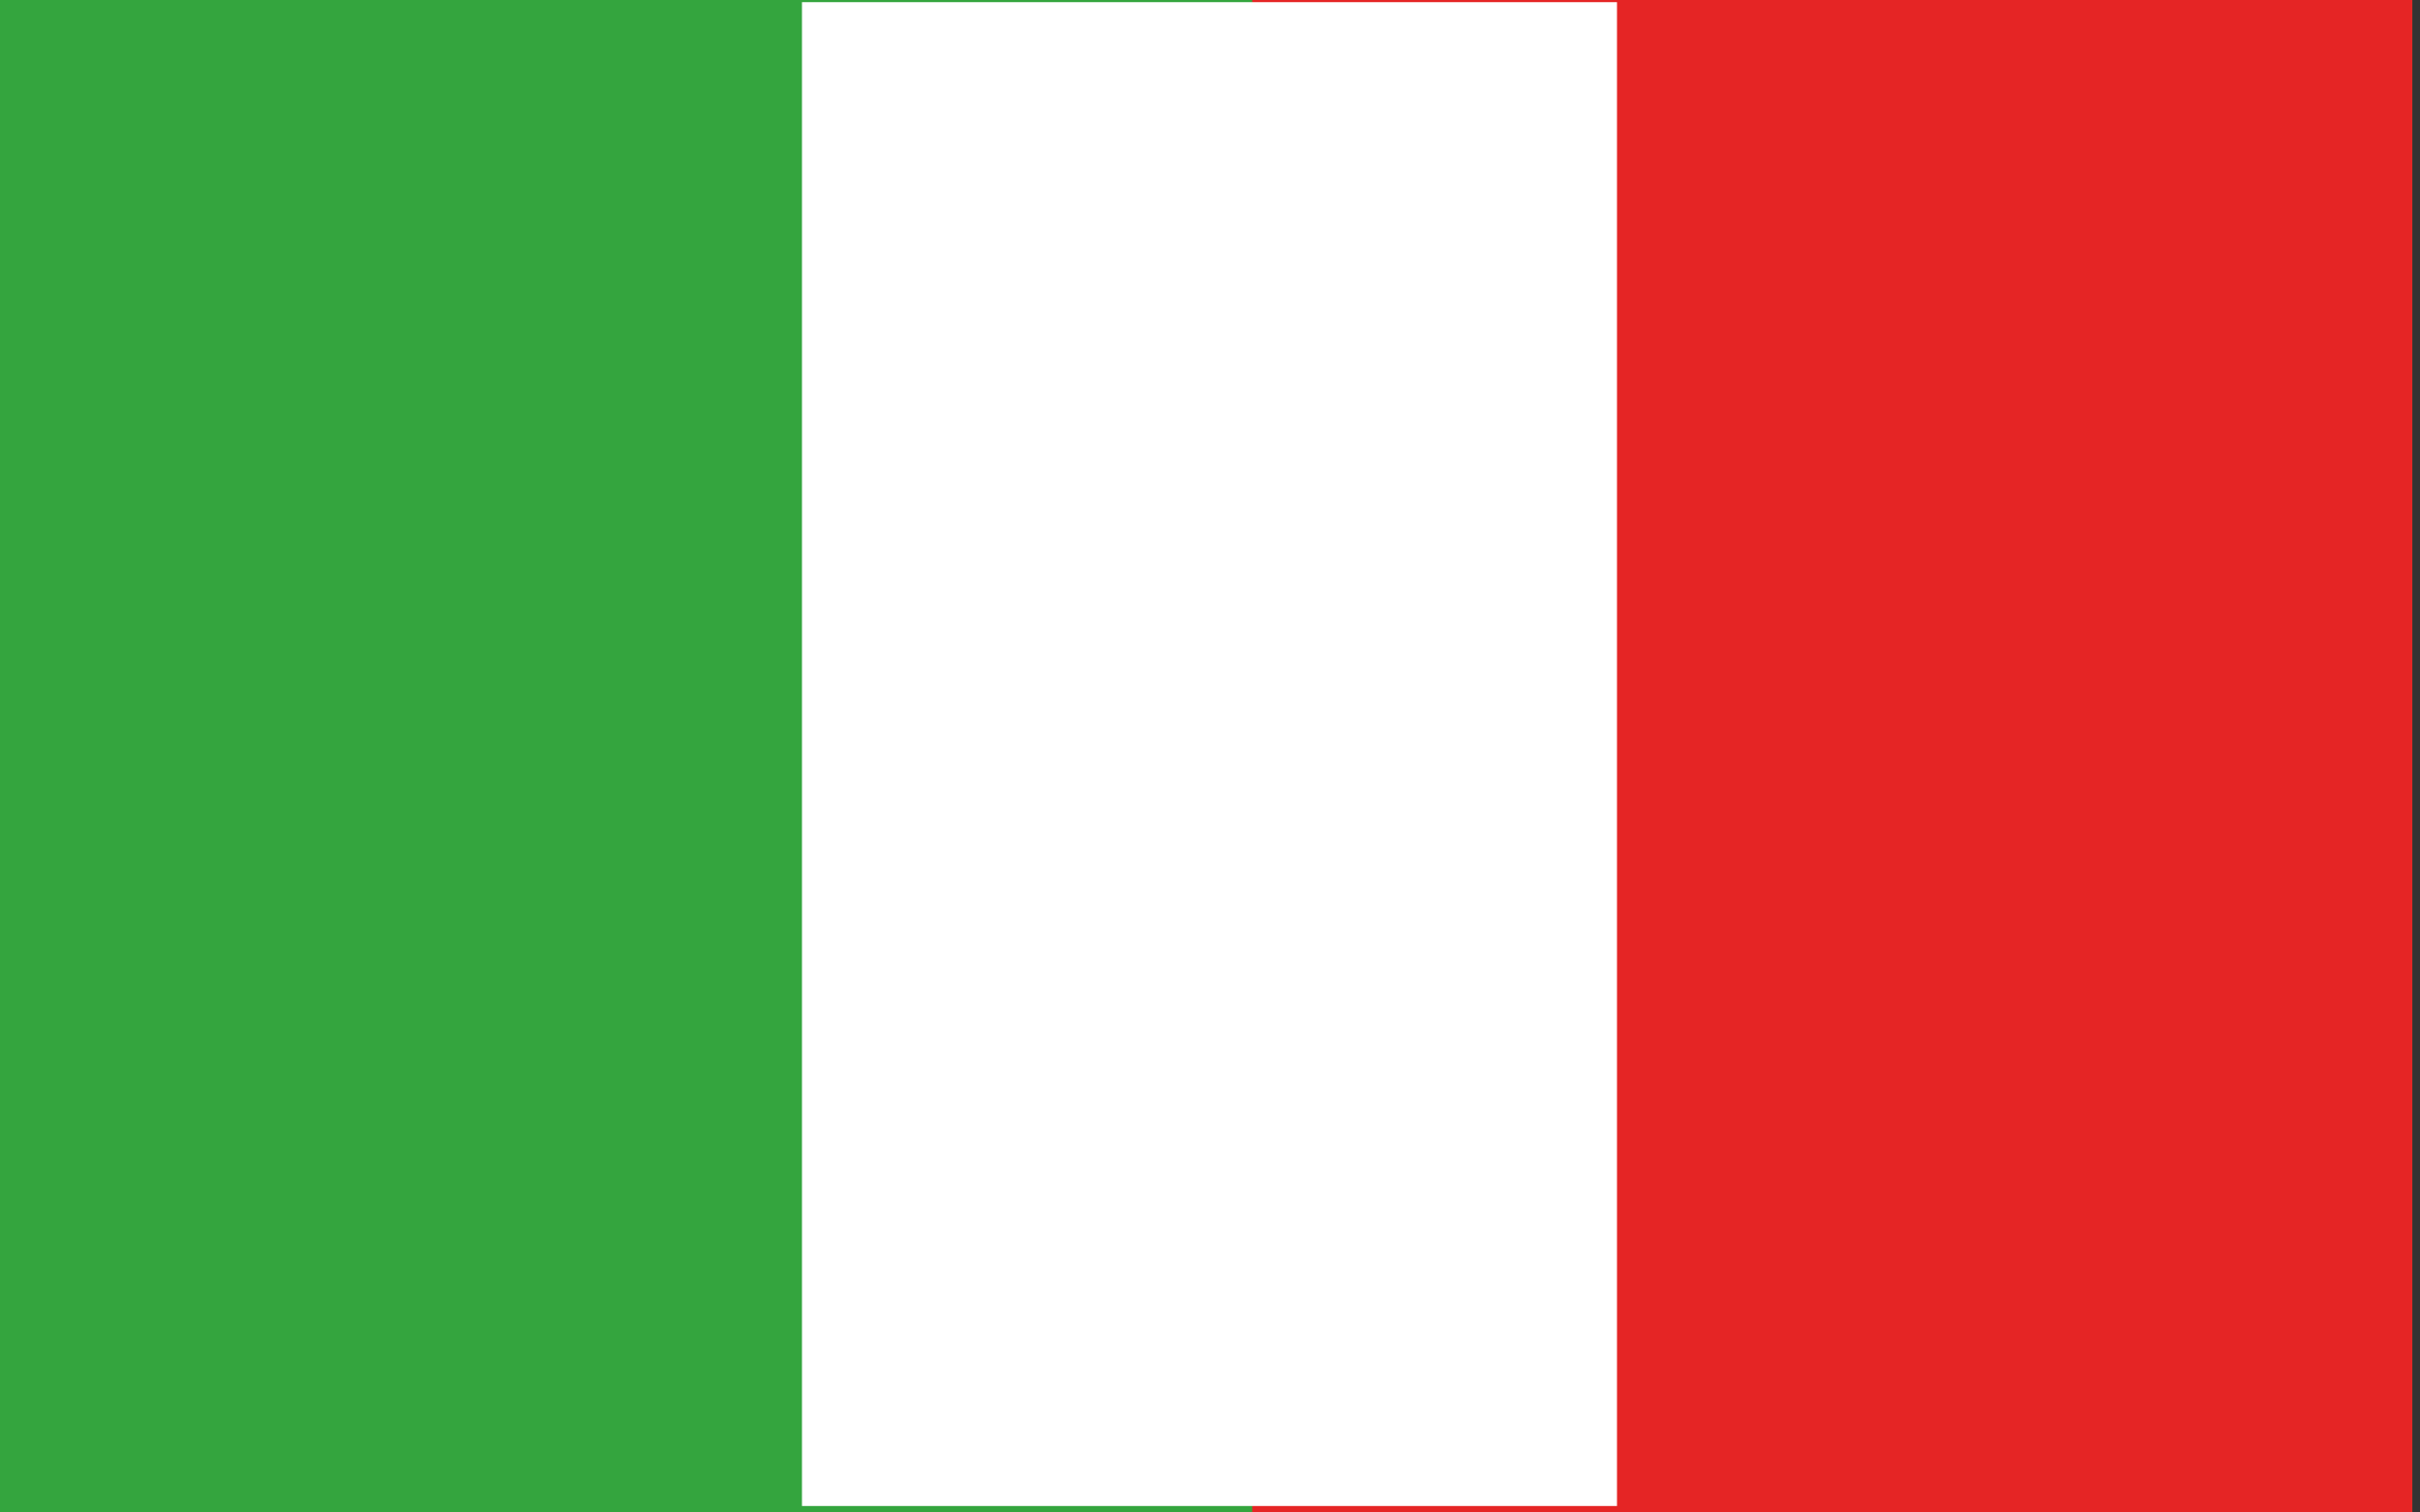 <svg width="56" height="35" viewBox="0 0 56 35" fill="none" xmlns="http://www.w3.org/2000/svg"><rect x="0" y="0" width="56" height="35" fill="#333333" stroke="none"/><g clip-path="url(#a)"><path d="M55.822 0H0v35h55.822z" fill="#34A53E"/><path d="M55.822 0H28.977v35h26.845z" fill="#E52525"/><path d="M37.418.05h-18.86v34.8h18.86z" fill="#fff"/></g><defs><clipPath id="a"><path fill="#fff" d="M0 0h55.822v35H0z"/></clipPath></defs></svg>